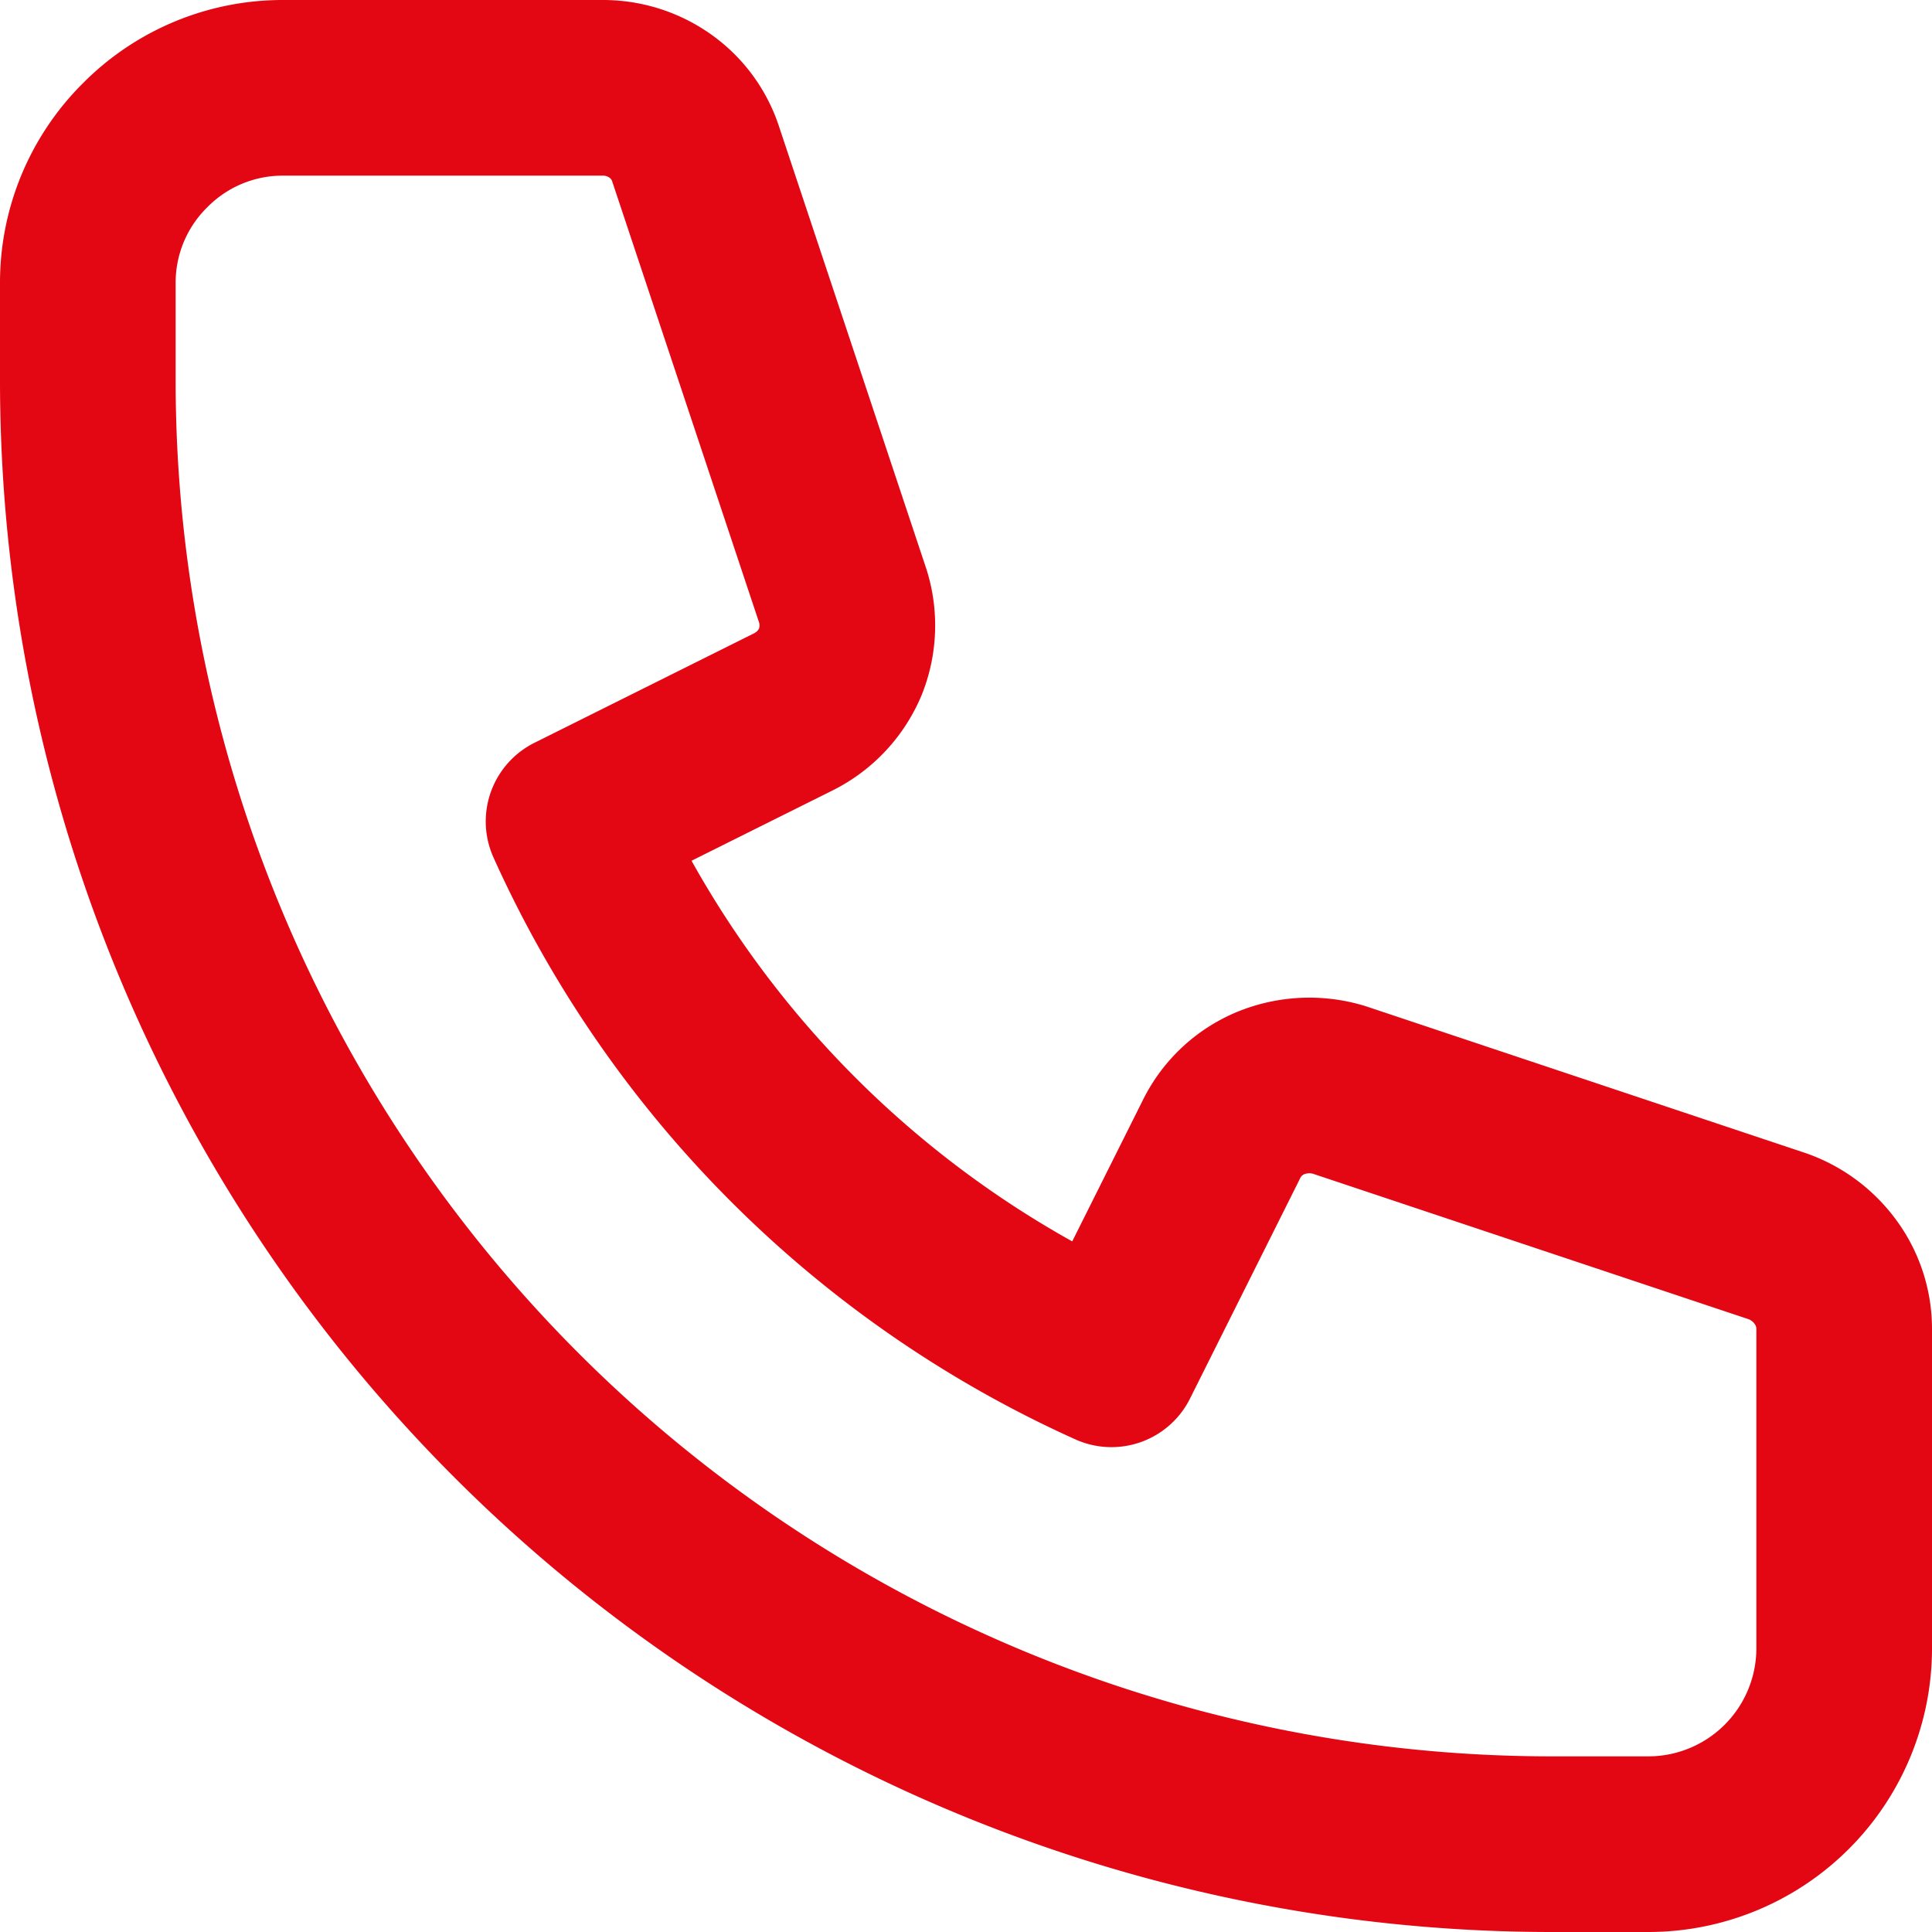 <svg xmlns="http://www.w3.org/2000/svg" width="17.6" height="17.6" viewBox="0 0 17.6 17.6">
  <path id="Tracé_37" data-name="Tracé 37" d="M1.521,1.524A1.762,1.762,0,0,0,1,2.778v.889A13.336,13.336,0,0,0,14.333,17h.889A1.785,1.785,0,0,0,17,15.222V12.307a.874.874,0,0,0-.168-.516.922.922,0,0,0-.44-.329L12.4,10.129a.933.933,0,0,0-.621.027.872.872,0,0,0-.454.427l-1,2a9.776,9.776,0,0,1-4.9-4.9l2.006-1a.9.9,0,0,0,.424-.453A.894.894,0,0,0,7.868,5.6l-1.332-4a.863.863,0,0,0-.324-.436A.9.9,0,0,0,5.693,1H2.778A1.763,1.763,0,0,0,1.521,1.524Z" transform="translate(-0.2 -0.2)" fill="none" stroke="#E30613" stroke-linecap="round" stroke-linejoin="round" stroke-width="1.6"/>
</svg>
